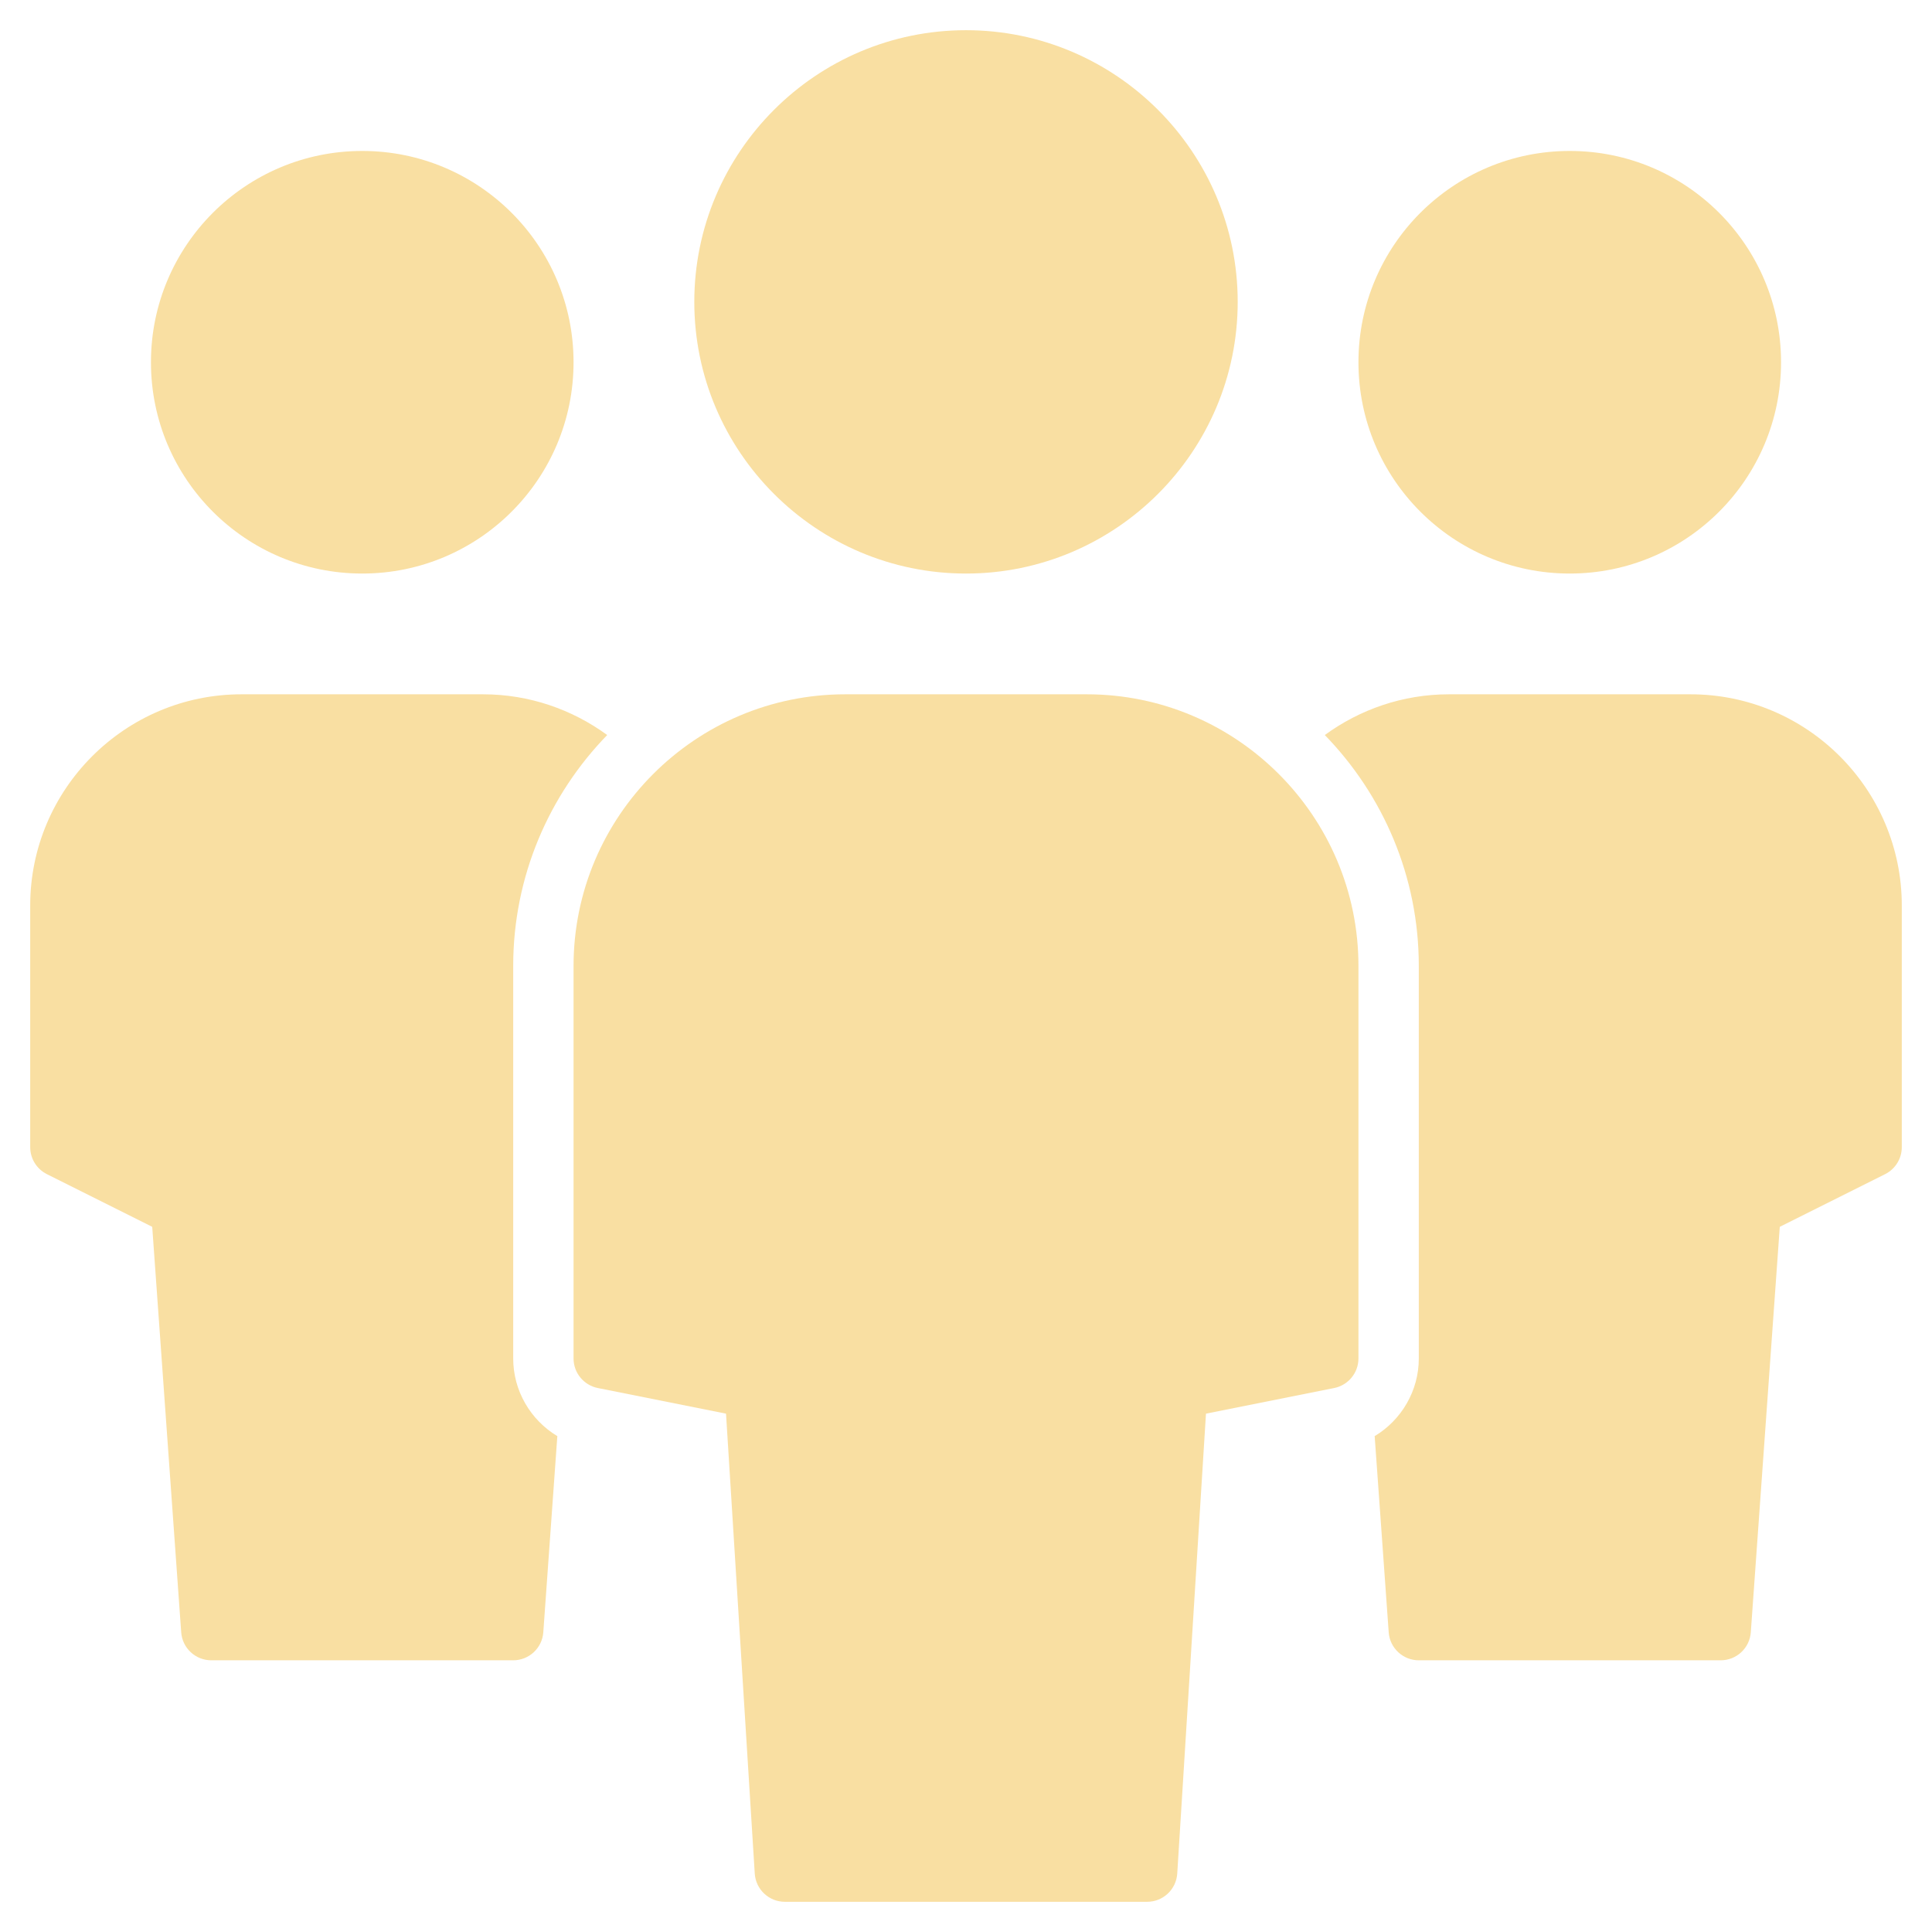 <svg width="38" height="38" viewBox="0 0 38 38" fill="none" xmlns="http://www.w3.org/2000/svg">
<g id="team 1" clip-path="url(#clip0_277_7040)">
<g id="Group">
<path id="Vector" d="M7.125 11.281C9.42 11.281 11.281 9.42 11.281 7.125C11.281 4.83 9.42 2.969 7.125 2.969C4.83 2.969 2.969 4.83 2.969 7.125C2.969 9.42 4.83 11.281 7.125 11.281Z" fill="#F9DFA2"/>
<path id="Vector_2" d="M10.094 26.719V19C10.094 17.235 10.8 15.633 11.943 14.457C11.256 13.956 10.413 13.656 9.5 13.656H4.75C2.458 13.656 0.594 15.521 0.594 17.812V22.562C0.594 22.788 0.721 22.993 0.922 23.094L2.994 24.13L3.564 32.105C3.586 32.416 3.845 32.656 4.156 32.656H10.094C10.405 32.656 10.664 32.416 10.686 32.105L10.962 28.247C10.437 27.931 10.094 27.358 10.094 26.719Z" fill="#F9DFA2"/>
<path id="Vector_3" d="M30.875 11.281C33.17 11.281 35.031 9.42 35.031 7.125C35.031 4.83 33.17 2.969 30.875 2.969C28.58 2.969 26.719 4.83 26.719 7.125C26.719 9.42 28.58 11.281 30.875 11.281Z" fill="#F9DFA2"/>
<path id="Vector_4" d="M27.906 26.719V19C27.906 17.235 27.2 15.633 26.057 14.457C26.744 13.956 27.587 13.656 28.5 13.656H33.25C35.542 13.656 37.406 15.521 37.406 17.812V22.562C37.406 22.788 37.279 22.993 37.078 23.094L35.006 24.13L34.436 32.105C34.414 32.416 34.155 32.656 33.844 32.656H27.906C27.595 32.656 27.336 32.416 27.314 32.105L27.038 28.247C27.563 27.931 27.906 27.358 27.906 26.719Z" fill="#F9DFA2"/>
<path id="Vector_5" d="M21.375 13.656H16.625C13.679 13.656 11.281 16.054 11.281 19V26.719C11.281 27.002 11.481 27.245 11.759 27.301L14.28 27.805L14.845 36.849C14.864 37.162 15.124 37.406 15.438 37.406H22.562C22.876 37.406 23.136 37.162 23.155 36.849L23.72 27.805L26.241 27.301C26.519 27.245 26.719 27.002 26.719 26.719V19C26.719 16.054 24.321 13.656 21.375 13.656Z" fill="#F9DFA2"/>
<path id="Vector_6" d="M19 11.281C21.946 11.281 24.344 8.884 24.344 5.938C24.344 2.991 21.946 0.594 19 0.594C16.054 0.594 13.656 2.991 13.656 5.938C13.656 8.884 16.054 11.281 19 11.281Z" fill="#F9DFA2"/>
</g>
</g>
<defs>
<clipPath id="clip0_277_7040">
<rect width="38" height="38" fill="white"/>
</clipPath>
</defs>
</svg>
